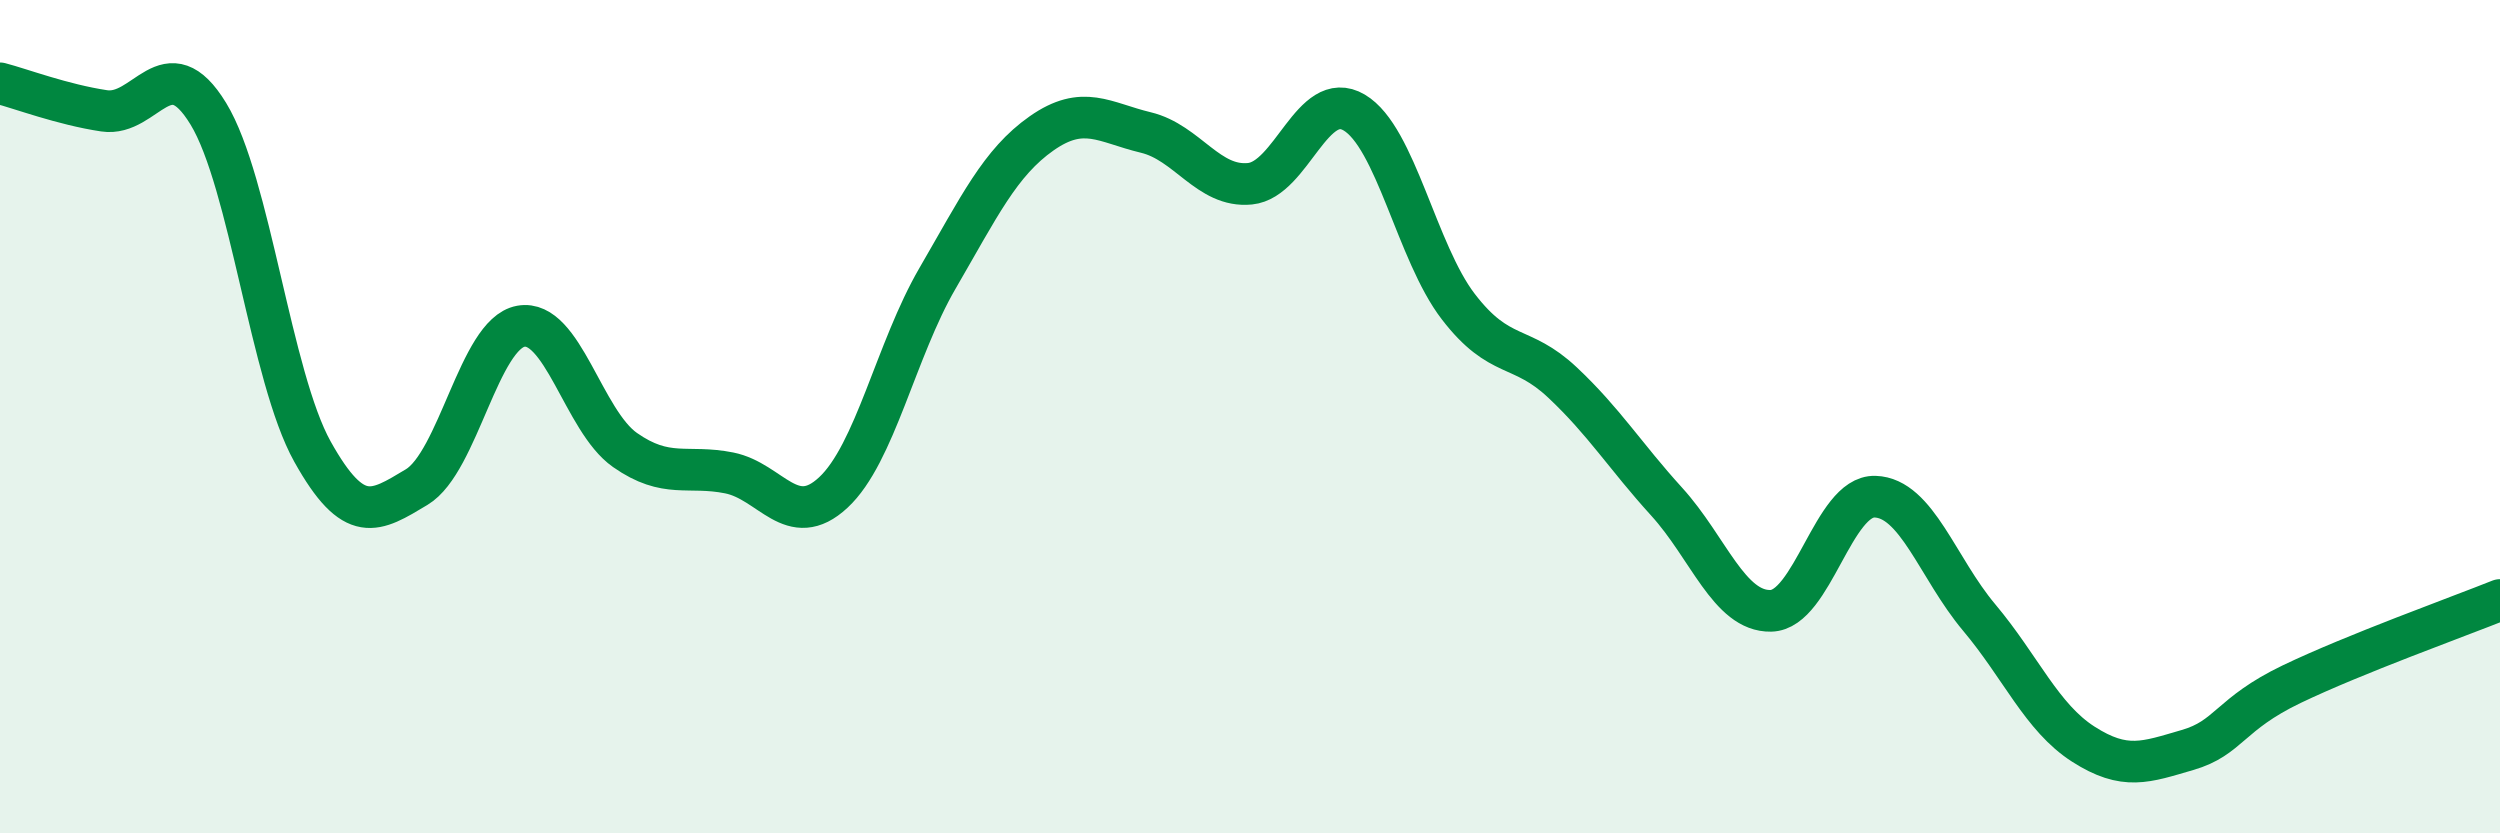
    <svg width="60" height="20" viewBox="0 0 60 20" xmlns="http://www.w3.org/2000/svg">
      <path
        d="M 0,2 C 0.5,2.13 1.5,2.51 2.5,2.66 C 3.5,2.81 4,1.09 5,2.73 C 6,4.37 6.5,9.05 7.5,10.84 C 8.5,12.63 9,12.29 10,11.69 C 11,11.09 11.5,8.01 12.5,7.83 C 13.5,7.65 14,10.1 15,10.8 C 16,11.5 16.5,11.15 17.5,11.35 C 18.5,11.55 19,12.75 20,11.82 C 21,10.89 21.5,8.4 22.5,6.68 C 23.5,4.96 24,3.9 25,3.2 C 26,2.5 26.5,2.94 27.5,3.18 C 28.5,3.42 29,4.51 30,4.41 C 31,4.31 31.5,2.11 32.5,2.7 C 33.5,3.29 34,6.06 35,7.36 C 36,8.66 36.5,8.24 37.5,9.18 C 38.5,10.12 39,10.94 40,12.04 C 41,13.14 41.5,14.68 42.5,14.66 C 43.5,14.64 44,11.89 45,11.92 C 46,11.95 46.5,13.63 47.5,14.82 C 48.5,16.01 49,17.22 50,17.86 C 51,18.5 51.5,18.29 52.5,18 C 53.5,17.71 53.5,17.14 55,16.42 C 56.5,15.7 59,14.8 60,14.4L60 20L0 20Z"
        fill="#008740"
        opacity="0.1"
        stroke-linecap="round"
        stroke-linejoin="round"
      />
      <path
        d="M 0,2 C 0.5,2.13 1.5,2.51 2.5,2.66 C 3.5,2.81 4,1.09 5,2.73 C 6,4.37 6.5,9.05 7.5,10.84 C 8.5,12.63 9,12.29 10,11.69 C 11,11.09 11.5,8.01 12.5,7.83 C 13.5,7.65 14,10.1 15,10.8 C 16,11.5 16.5,11.15 17.5,11.35 C 18.5,11.55 19,12.75 20,11.82 C 21,10.89 21.5,8.4 22.5,6.68 C 23.5,4.96 24,3.9 25,3.2 C 26,2.5 26.5,2.94 27.5,3.18 C 28.5,3.42 29,4.51 30,4.41 C 31,4.31 31.5,2.11 32.5,2.7 C 33.5,3.29 34,6.06 35,7.36 C 36,8.66 36.5,8.24 37.5,9.18 C 38.5,10.12 39,10.94 40,12.04 C 41,13.14 41.5,14.68 42.5,14.66 C 43.5,14.64 44,11.89 45,11.92 C 46,11.95 46.5,13.63 47.5,14.82 C 48.5,16.01 49,17.22 50,17.86 C 51,18.5 51.5,18.29 52.5,18 C 53.5,17.71 53.5,17.14 55,16.42 C 56.5,15.7 59,14.8 60,14.4"
        stroke="#008740"
        stroke-width="1"
        fill="none"
        stroke-linecap="round"
        stroke-linejoin="round"
      />
    </svg>
  